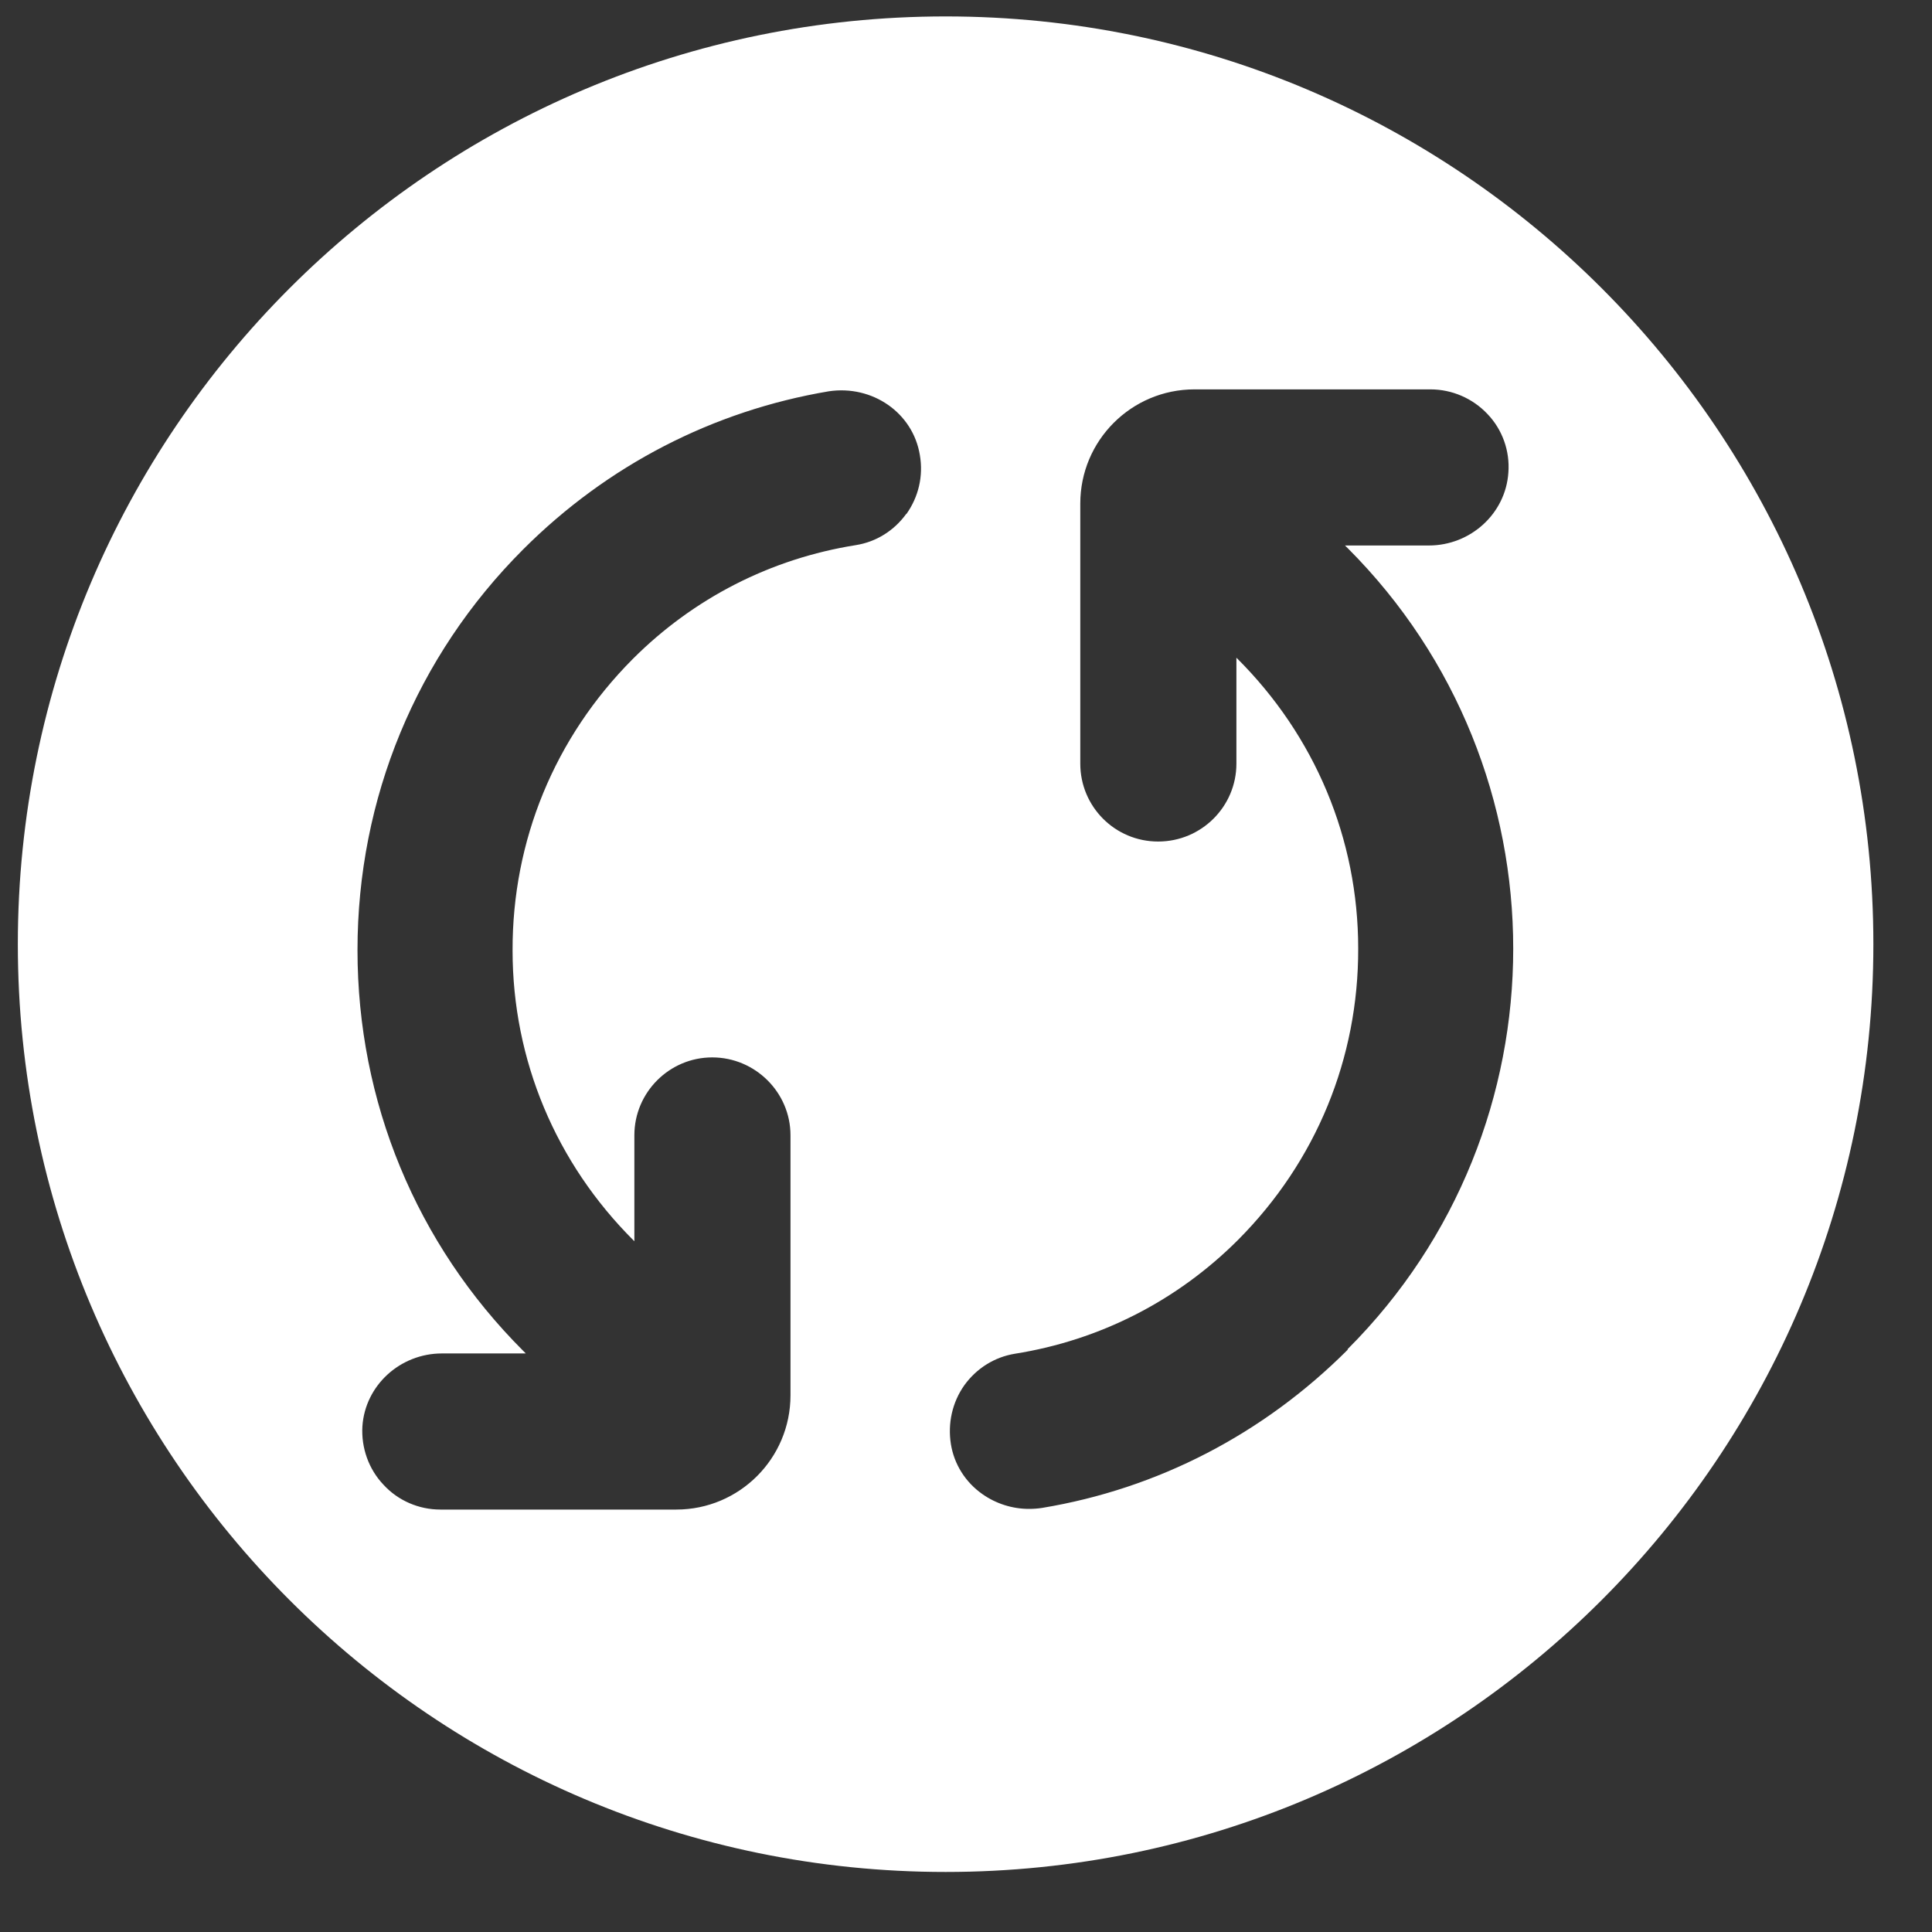 <svg width="26" height="26" viewBox="0 0 26 26" fill="none" xmlns="http://www.w3.org/2000/svg">
<rect x="0" y="0" width="26" height="26" fill="#333333" stroke="none"/>
<path fill-rule="evenodd" clip-rule="evenodd" d="M12.726 0.221C5.832 0.221 0.24 5.813 0.24 12.706C0.24 19.6 5.832 25.192 12.726 25.192C19.619 25.192 25.211 19.6 25.211 12.706C25.211 5.813 19.623 0.221 12.726 0.221ZM12.197 6.914C12.033 7.141 11.793 7.292 11.518 7.336C10.372 7.518 9.332 8.051 8.515 8.869C7.462 9.926 6.894 11.316 6.898 12.791C6.898 14.265 7.48 15.651 8.528 16.695L8.537 16.704V15.278C8.537 14.701 9.008 14.23 9.585 14.23C10.163 14.23 10.638 14.701 10.638 15.278V18.778C10.638 19.627 9.95 20.315 9.101 20.315H5.926C5.637 20.315 5.357 20.195 5.162 19.982C4.962 19.773 4.86 19.484 4.877 19.196C4.913 18.645 5.384 18.214 5.948 18.214H7.076L7.04 18.178C5.601 16.739 4.811 14.825 4.811 12.786C4.811 10.748 5.601 8.833 7.04 7.394C8.173 6.261 9.594 5.529 11.153 5.266C11.74 5.178 12.286 5.555 12.379 6.124C12.428 6.408 12.361 6.688 12.197 6.919V6.914ZM18.136 18.165C17.003 19.298 15.582 20.035 14.023 20.293C13.965 20.302 13.907 20.306 13.845 20.306C13.623 20.306 13.401 20.235 13.219 20.106C12.992 19.946 12.841 19.706 12.797 19.436C12.752 19.156 12.815 18.871 12.979 18.64C13.143 18.414 13.383 18.263 13.658 18.218C14.804 18.036 15.844 17.503 16.661 16.686C17.714 15.629 18.282 14.239 18.278 12.764C18.278 11.289 17.696 9.904 16.648 8.86L16.639 8.851V10.277C16.639 10.854 16.168 11.325 15.586 11.325C15.004 11.325 14.538 10.854 14.538 10.277V6.777C14.538 5.928 15.226 5.24 16.075 5.24H19.25C19.539 5.24 19.819 5.36 20.019 5.573C20.219 5.782 20.321 6.07 20.299 6.359C20.263 6.91 19.792 7.341 19.228 7.341H18.1L18.136 7.376C21.107 10.348 21.107 15.185 18.136 18.156V18.165Z" fill="white"/>
</svg>
